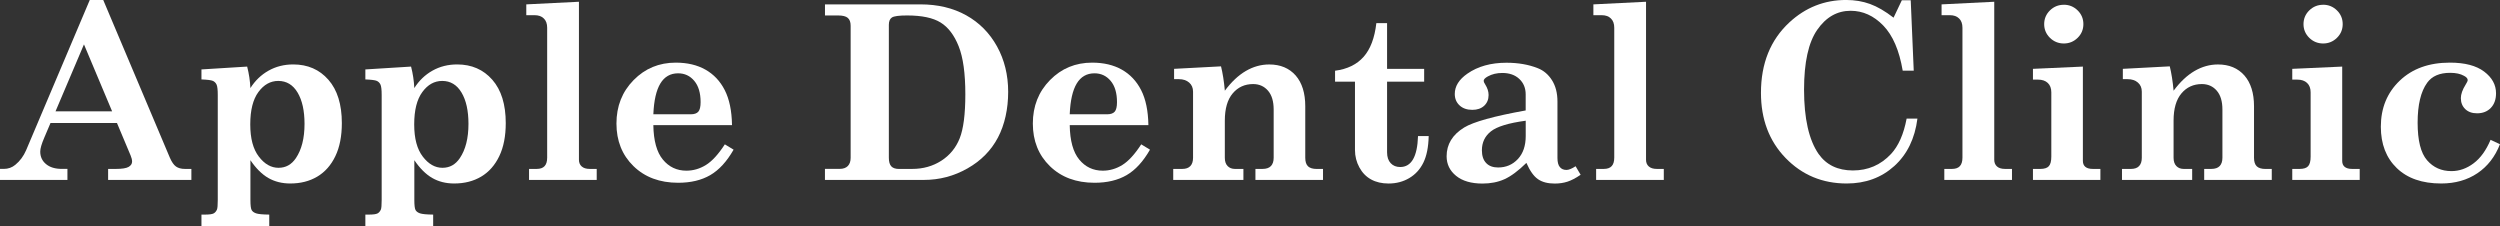 <svg fill="none" height="33" viewBox="0 0 365 33" width="365" xmlns="http://www.w3.org/2000/svg" xmlns:xlink="http://www.w3.org/1999/xlink"><rect x="0" y="0" width="365" height="33" fill="#333333" stroke="none"/><clipPath id="a"><path d="m0 0h365v33h-365z"/></clipPath><g clip-path="url(#a)" fill="#fff"><path d="m15.073 0 9.716 22.997c.28.649.583 1.088.911 1.317.328.229.762.348 1.297.348h.945v1.612h-12.156v-1.612h1.138c.897 0 1.519-.1 1.856-.296.338-.196.506-.458.506-.777 0-.253-.072-.549-.212-.882l-1.996-4.751h-9.701l-.921 2.166c-.386.901-.579 1.569-.579 2.008 0 .754.28 1.359.844 1.827.559.467 1.326.701 2.3.701h.825v1.612h-9.846v-1.612h.564c.632 0 1.191-.196 1.668-.592.68-.553 1.205-1.264 1.582-2.132l9.292-21.933zm-2.816 6.487-4.151 9.769h8.264l-4.108-9.769z"/><path d="m29.413 10.137 6.673-.415c.27 1.054.424 2.099.472 3.139.69-1.092 1.572-1.941 2.652-2.547 1.08-.606 2.281-.906 3.602-.906 2.112 0 3.824.744 5.135 2.237 1.307 1.493 1.962 3.602 1.962 6.33 0 1.899-.313 3.506-.945 4.823-.632 1.317-1.509 2.313-2.638 2.986s-2.445 1.006-3.949 1.006c-1.201 0-2.271-.267-3.206-.806-.935-.539-1.803-1.403-2.609-2.595v5.81c0 .763.058 1.25.174 1.464.116.215.338.377.656.487.323.11.96.172 1.919.181v1.665h-9.899v-1.665h.526c.617 0 1.032-.057 1.244-.167.212-.11.371-.296.492-.563.082-.186.12-.653.12-1.402v-15.35c0-.749-.058-1.25-.174-1.498-.116-.248-.294-.429-.535-.539-.241-.11-.795-.181-1.673-.215v-1.455zm11.21 1.679c-1.133 0-2.097.539-2.893 1.617-.796 1.078-1.191 2.652-1.191 4.727s.419 3.62 1.254 4.708c.834 1.088 1.789 1.631 2.864 1.631 1.075 0 1.9-.467 2.541-1.407.839-1.24 1.263-2.91 1.263-5.004 0-1.922-.338-3.449-1.017-4.579-.675-1.131-1.615-1.693-2.821-1.693z"/><path d="m53.343 10.137 6.673-.415c.27 1.054.424 2.099.473 3.139.69-1.092 1.572-1.941 2.652-2.547 1.08-.606 2.281-.906 3.602-.906 2.112 0 3.824.744 5.135 2.237 1.307 1.493 1.962 3.602 1.962 6.33 0 1.899-.313 3.506-.945 4.823-.632 1.317-1.509 2.313-2.638 2.986s-2.445 1.006-3.949 1.006c-1.205 0-2.271-.267-3.206-.806-.935-.539-1.803-1.403-2.609-2.595v5.81c0 .763.058 1.25.174 1.464.116.215.338.377.656.487.323.11.96.172 1.919.181v1.665h-9.899v-1.665h.525c.617 0 1.032-.057 1.244-.167.212-.11.371-.296.492-.563.082-.186.12-.653.12-1.402v-15.35c0-.749-.058-1.25-.174-1.498-.116-.248-.294-.429-.535-.539s-.796-.181-1.673-.215v-1.455zm11.21 1.679c-1.133 0-2.098.539-2.888 1.617-.796 1.078-1.191 2.652-1.191 4.727s.419 3.62 1.254 4.708c.834 1.088 1.789 1.631 2.864 1.631 1.075 0 1.9-.467 2.541-1.407.839-1.24 1.263-2.91 1.263-5.004 0-1.922-.338-3.449-1.017-4.579-.675-1.131-1.615-1.693-2.821-1.693z"/><path d="m76.834.639 7.691-.382v23.068c0 .415.135.744.405.978.27.238.656.358 1.157.358h1.032v1.612h-9.88v-1.612h1.123c.516 0 .897-.134 1.148-.406s.376-.687.376-1.24v-18.961c0-.592-.164-1.045-.492-1.359-.328-.32-.771-.477-1.331-.477h-1.225v-1.579z"/><path d="m106.878 18.265h-11.49c.034 2.275.497 3.954 1.389 5.032.892 1.083 2.04 1.622 3.438 1.622 1.003 0 1.953-.277 2.85-.83.896-.553 1.817-1.56 2.762-3.015l1.278.778c-.993 1.732-2.126 2.972-3.409 3.716-1.282.744-2.84 1.116-4.687 1.116-2.686 0-4.86-.811-6.519-2.428-1.659-1.617-2.488-3.692-2.488-6.22s.834-4.646 2.507-6.344c1.668-1.698 3.718-2.547 6.148-2.547 1.683 0 3.13.339 4.335 1.021 1.21.682 2.151 1.679 2.821 2.991s1.027 3.015 1.061 5.104zm-11.49-1.579h5.468c.511 0 .878-.129 1.1-.382.221-.253.332-.716.332-1.388 0-1.34-.308-2.376-.926-3.11-.617-.735-1.403-1.102-2.357-1.102-1.128 0-1.996.496-2.594 1.488s-.94 2.49-1.022 4.489z"/><path d="m120.442.639h13.944c2.537 0 4.759.529 6.674 1.593 1.914 1.064 3.413 2.576 4.503 4.541 1.085 1.965 1.63 4.179 1.63 6.64s-.497 4.775-1.49 6.664-2.478 3.396-4.451 4.513c-1.972 1.121-4.093 1.679-6.359 1.679h-14.451v-1.612h2.155c.526 0 .921-.143 1.191-.424s.405-.677.405-1.188v-19.3c0-.52-.14-.897-.419-1.135-.28-.239-.752-.353-1.418-.353h-1.909v-1.617zm12.734 24.023c1.601 0 3.018-.401 4.258-1.197 1.239-.797 2.131-1.889 2.681-3.268.549-1.383.824-3.525.824-6.425 0-3.053-.323-5.39-.974-7.017-.646-1.627-1.528-2.781-2.637-3.468-1.109-.687-2.739-1.03-4.89-1.03-1.181 0-1.919.1-2.218.296-.299.196-.448.553-.448 1.073v19.41c0 .577.12.992.357 1.25.236.258.622.382 1.147.382h1.89z"/><path d="m167.671 18.265h-11.49c.034 2.275.496 3.954 1.388 5.032.892 1.083 2.04 1.622 3.438 1.622 1.003 0 1.953-.277 2.85-.83.897-.553 1.818-1.56 2.763-3.015l1.278.778c-.994 1.732-2.127 2.972-3.409 3.716-1.278.744-2.84 1.116-4.687 1.116-2.686 0-4.86-.811-6.519-2.428s-2.488-3.692-2.488-6.22.834-4.646 2.507-6.344c1.669-1.698 3.718-2.547 6.148-2.547 1.683 0 3.129.339 4.335 1.021 1.21.682 2.15 1.679 2.82 2.991.671 1.312 1.027 3.015 1.061 5.104zm-11.49-1.579h5.468c.511 0 .877-.129 1.099-.382.222-.253.333-.716.333-1.388 0-1.34-.309-2.376-.926-3.11s-1.403-1.102-2.358-1.102c-1.128 0-1.996.496-2.594 1.488s-.94 2.49-1.022 4.489z"/><path d="m193.159 24.662v1.612h-9.866v-1.612h1.032c.55 0 .96-.138 1.225-.415.27-.277.405-.682.405-1.212v-7.036c0-1.202-.275-2.123-.829-2.762-.555-.639-1.278-.964-2.17-.964-1.22 0-2.213.453-2.98 1.359s-1.152 2.232-1.152 3.978v5.424c0 .529.135.935.409 1.212.275.277.627.415 1.061.415h1.244v1.612h-10.246v-1.612h1.331c.516 0 .901-.138 1.167-.415.265-.277.395-.682.395-1.212v-9.655c0-.553-.188-.997-.569-1.326s-.877-.496-1.499-.496h-.7v-1.507l6.852-.363c.246.992.434 2.18.559 3.554.955-1.283 1.972-2.242 3.057-2.876 1.085-.634 2.223-.954 3.424-.954 1.63 0 2.917.539 3.862 1.612.931 1.073 1.398 2.571 1.398 4.489v7.522c0 .577.135.992.405 1.25.27.253.695.382 1.278.382h.911z"/><path d="m200.955 3.377h1.558v6.673h5.414v1.87h-5.414v10.313c0 .682.173 1.212.525 1.589.352.377.815.563 1.389.563 1.639 0 2.507-1.507 2.604-4.522h1.557c-.034 1.608-.294 2.896-.771 3.873-.478.978-1.167 1.732-2.059 2.261s-1.9.797-3.024.797c-.978 0-1.832-.196-2.55-.592-.719-.391-1.292-.978-1.717-1.76-.424-.777-.641-1.627-.641-2.538v-9.984h-2.908v-1.593c1.78-.229 3.168-.906 4.166-2.027.994-1.121 1.616-2.762 1.862-4.923z"/><path d="m230.035 24.266.738 1.25c-.714.486-1.35.821-1.919 1.006s-1.187.277-1.866.277c-1.003 0-1.818-.21-2.435-.634-.618-.42-1.187-1.216-1.698-2.385-1.191 1.169-2.261 1.961-3.206 2.385-.945.425-2.016.634-3.207.634-1.649 0-2.931-.377-3.852-1.126s-1.384-1.703-1.384-2.862c0-1.746.853-3.143 2.556-4.193 1.364-.83 4.363-1.665 8.987-2.495v-2.337c0-.925-.308-1.679-.93-2.261-.617-.582-1.447-.873-2.488-.873-.796 0-1.495.167-2.103.501-.409.219-.612.439-.612.658 0 .115.077.291.227.52.328.52.491 1.035.491 1.541 0 .649-.217 1.169-.646 1.569-.434.401-1.007.596-1.735.596-.772 0-1.389-.215-1.857-.649s-.699-.992-.699-1.674c0-1.121.612-2.108 1.842-2.962 1.528-1.064 3.433-1.593 5.709-1.593 1.716 0 3.24.267 4.571.797.853.334 1.543.921 2.073 1.76.531.84.796 1.87.796 3.096v8.233c0 .625.115 1.073.352 1.35.231.277.554.415.964.415.338 0 .781-.181 1.331-.539zm-7.286-6.64c-2.497.334-4.19.854-5.072 1.55-.883.697-1.321 1.622-1.321 2.762 0 .811.207 1.431.622 1.865.414.434.993.649 1.745.649 1.157 0 2.117-.41 2.884-1.231.766-.82 1.147-1.941 1.147-3.363v-2.237z"/><path d="m232.629.639 7.691-.382v23.068c0 .415.135.744.405.978.27.238.655.358 1.157.358h1.032v1.612h-9.88v-1.612h1.123c.516 0 .897-.134 1.148-.406s.376-.687.376-1.24v-18.961c0-.592-.164-1.045-.492-1.359-.328-.32-.771-.477-1.331-.477h-1.224v-1.579z"/><path d="m276.459 2.581 1.21-2.547h1.297l.439 10.28h-1.611c-.501-2.958-1.446-5.152-2.84-6.588-1.393-1.436-2.979-2.151-4.763-2.151-1.963 0-3.588.925-4.87 2.771-1.288 1.846-1.929 4.761-1.929 8.744 0 4.212.709 7.346 2.122 9.388 1.133 1.603 2.801 2.409 5.009 2.409 2.209 0 4.065-.801 5.569-2.409 1.085-1.169 1.847-2.886 2.276-5.166h1.577c-.376 2.924-1.5 5.233-3.38 6.931-1.881 1.698-4.195 2.547-6.939 2.547-3.548 0-6.523-1.24-8.925-3.716-2.401-2.476-3.601-5.648-3.601-9.517 0-4.293 1.383-7.723 4.151-10.289 2.358-2.18 5.121-3.272 8.289-3.272 1.248 0 2.411.196 3.476.582 1.071.386 2.218 1.054 3.443 2.003z"/><path d="m283.469.639 7.691-.382v23.068c0 .415.135.744.4.978.27.238.656.358 1.157.358h1.032v1.612h-9.88v-1.612h1.124c.516 0 .897-.134 1.147-.406.251-.272.377-.687.377-1.24v-18.961c0-.592-.164-1.045-.492-1.359-.328-.32-.772-.477-1.331-.477h-1.225z"/><path d="m296.816 10.051 7.285-.329v13.776c0 .372.121.658.357.859.237.2.603.305 1.095.305h1.104v1.612h-9.846v-1.612h1.085c.583 0 .998-.134 1.234-.401.241-.267.362-.73.362-1.388v-9.393c0-.592-.174-1.045-.516-1.369-.342-.324-.82-.487-1.427-.487h-.738v-1.579zm4.503-9.359c.781 0 1.456.277 2.016.825.559.549.839 1.216.839 2.003 0 .787-.28 1.455-.839 2.003-.56.549-1.235.825-2.016.825s-1.47-.277-2.03-.83c-.559-.553-.839-1.221-.839-1.994 0-.773.28-1.455.839-2.003.56-.549 1.24-.825 2.03-.825z"/><path d="m331.677 24.662v1.612h-9.865v-1.612h1.032c.549 0 .959-.138 1.224-.415.27-.277.405-.682.405-1.212v-7.036c0-1.202-.274-2.123-.829-2.762-.55-.639-1.278-.964-2.17-.964-1.22 0-2.213.453-2.98 1.359-.766.906-1.152 2.232-1.152 3.978v5.424c0 .529.14.935.41 1.212.275.277.627.415 1.061.415h1.244v1.612h-10.246v-1.612h1.33c.516 0 .902-.138 1.167-.415.265-.277.396-.682.396-1.212v-9.655c0-.553-.188-.997-.569-1.326s-.878-.496-1.5-.496h-.699v-1.507l6.852-.363c.245.992.434 2.18.559 3.554.955-1.283 1.972-2.242 3.057-2.876 1.085-.634 2.223-.954 3.423-.954 1.63 0 2.917.539 3.862 1.612.931 1.073 1.399 2.571 1.399 4.489v7.522c0 .577.135.992.405 1.25.27.253.694.382 1.278.382h.911z"/><path d="m334.676 10.051 7.286-.329v13.776c0 .372.12.658.357.859.241.2.602.305 1.094.305h1.104v1.612h-9.846v-1.612h1.085c.584 0 .998-.134 1.235-.401.241-.267.361-.73.361-1.388v-9.393c0-.592-.173-1.045-.516-1.369-.342-.324-.819-.487-1.427-.487h-.738v-1.579zm4.504-9.359c.781 0 1.456.277 2.015.825.559.549.839 1.216.839 2.003 0 .787-.28 1.455-.839 2.003s-1.234.825-2.015.825-1.471-.277-2.03-.83c-.56-.553-.839-1.221-.839-1.994 0-.773.279-1.455.839-2.003.559-.549 1.239-.825 2.03-.825z"/><path d="m363.63 20.416 1.365.639c-.714 1.827-1.808 3.239-3.293 4.236-1.485.997-3.245 1.498-5.29 1.498-2.767 0-4.927-.749-6.48-2.247-1.553-1.498-2.329-3.511-2.329-6.039 0-2.728.921-4.971 2.758-6.726 1.842-1.756 4.277-2.633 7.315-2.633 2.184 0 3.852.434 5.009 1.307 1.158.873 1.736 1.927 1.736 3.163 0 .901-.255 1.617-.762 2.142-.506.525-1.176.787-2.005.787-.724 0-1.302-.205-1.727-.615-.424-.41-.641-.945-.641-1.603 0-.568.232-1.226.699-1.975.198-.31.299-.529.299-.658 0-.229-.183-.439-.545-.625-.516-.291-1.186-.434-2.02-.434-1.548 0-2.662.487-3.356 1.455-.926 1.283-1.389 3.225-1.389 5.824s.458 4.427 1.379 5.486c.917 1.059 2.103 1.584 3.554 1.584 1.148 0 2.228-.377 3.235-1.135 1.013-.758 1.838-1.903 2.484-3.439z"/></g></svg>